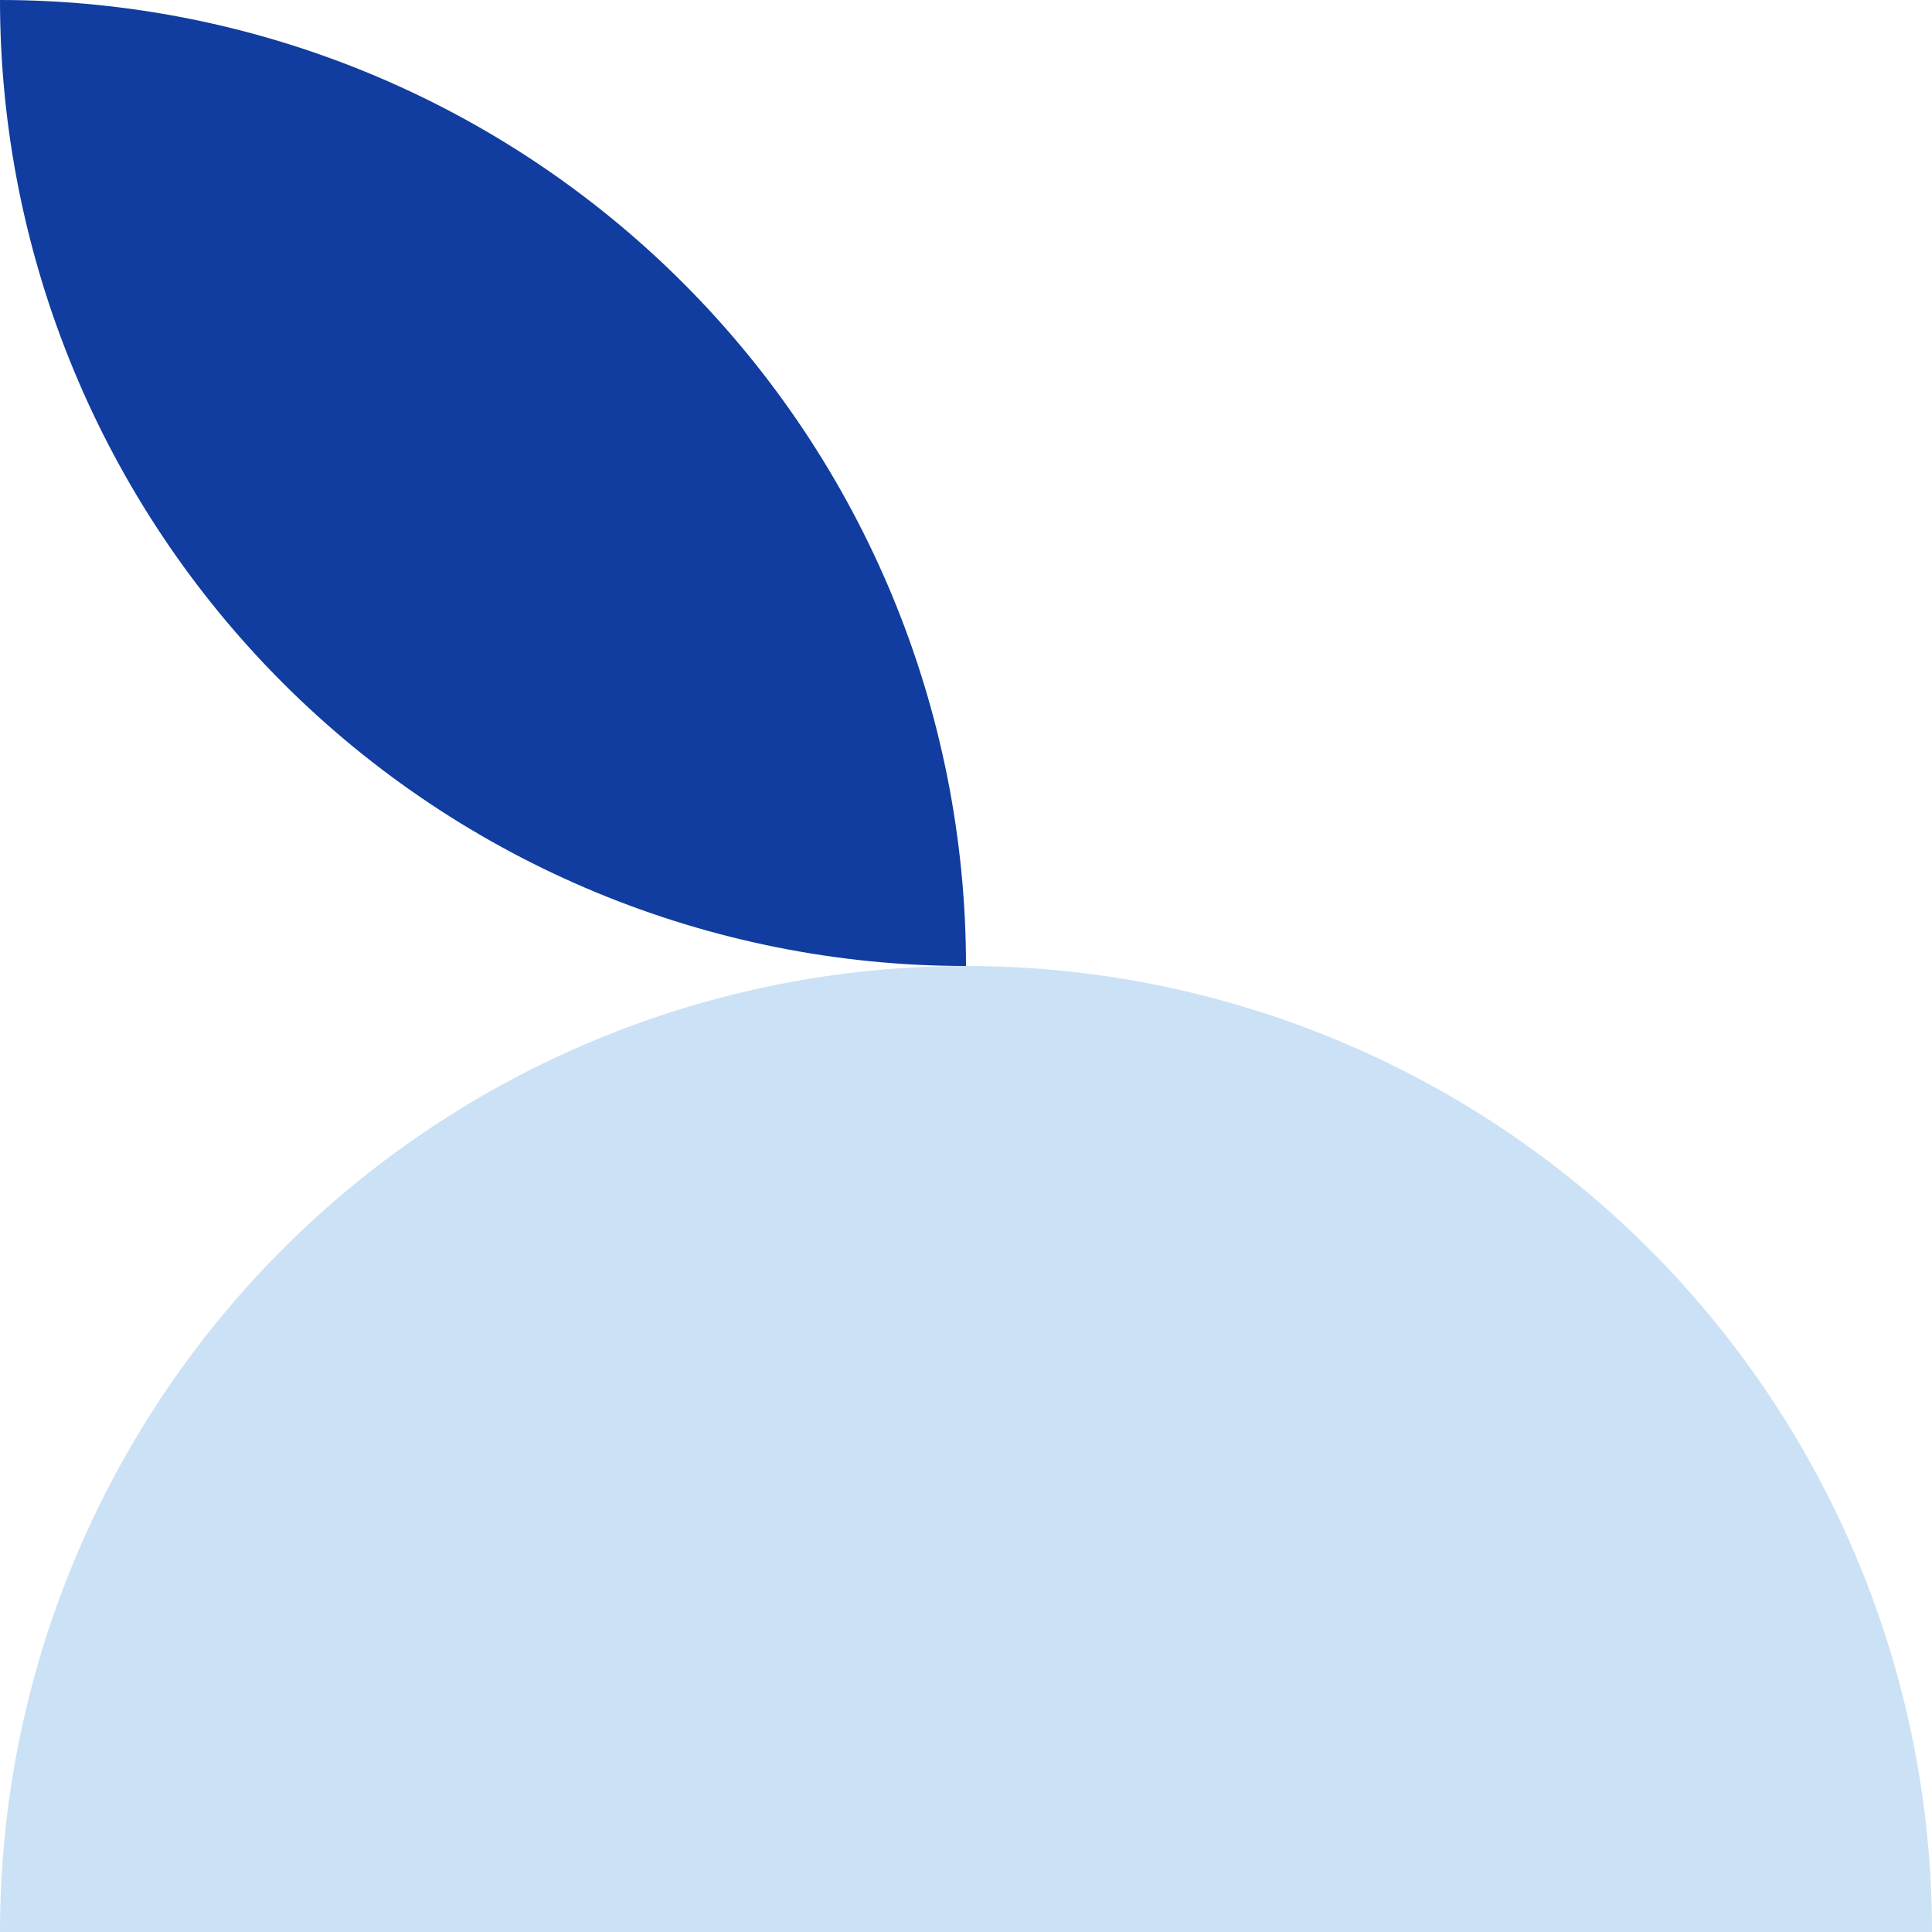 <svg width="164" height="164" viewBox="0 0 164 164" fill="none" xmlns="http://www.w3.org/2000/svg">
<g clip-path="url(#clip0_1751_3228)">
<path d="M0 164C0 142.252 8.639 121.395 24.017 106.017C39.395 90.639 60.252 82 82 82C103.748 82 124.605 90.639 139.983 106.017C155.361 121.395 164 142.252 164 164" fill="#CBE1F5"/>
<path d="M82 82C60.252 82 39.395 73.361 24.017 57.983C8.639 42.605 0 21.748 0 0C21.748 0 42.605 8.639 57.983 24.017C73.361 39.395 82 60.252 82 82Z" fill="#103D9F"/>
</g>
<defs>
<clipPath id="clip0_1751_3228">
<rect width="164" height="164" fill="white"/>
</clipPath>
</defs>
</svg>
